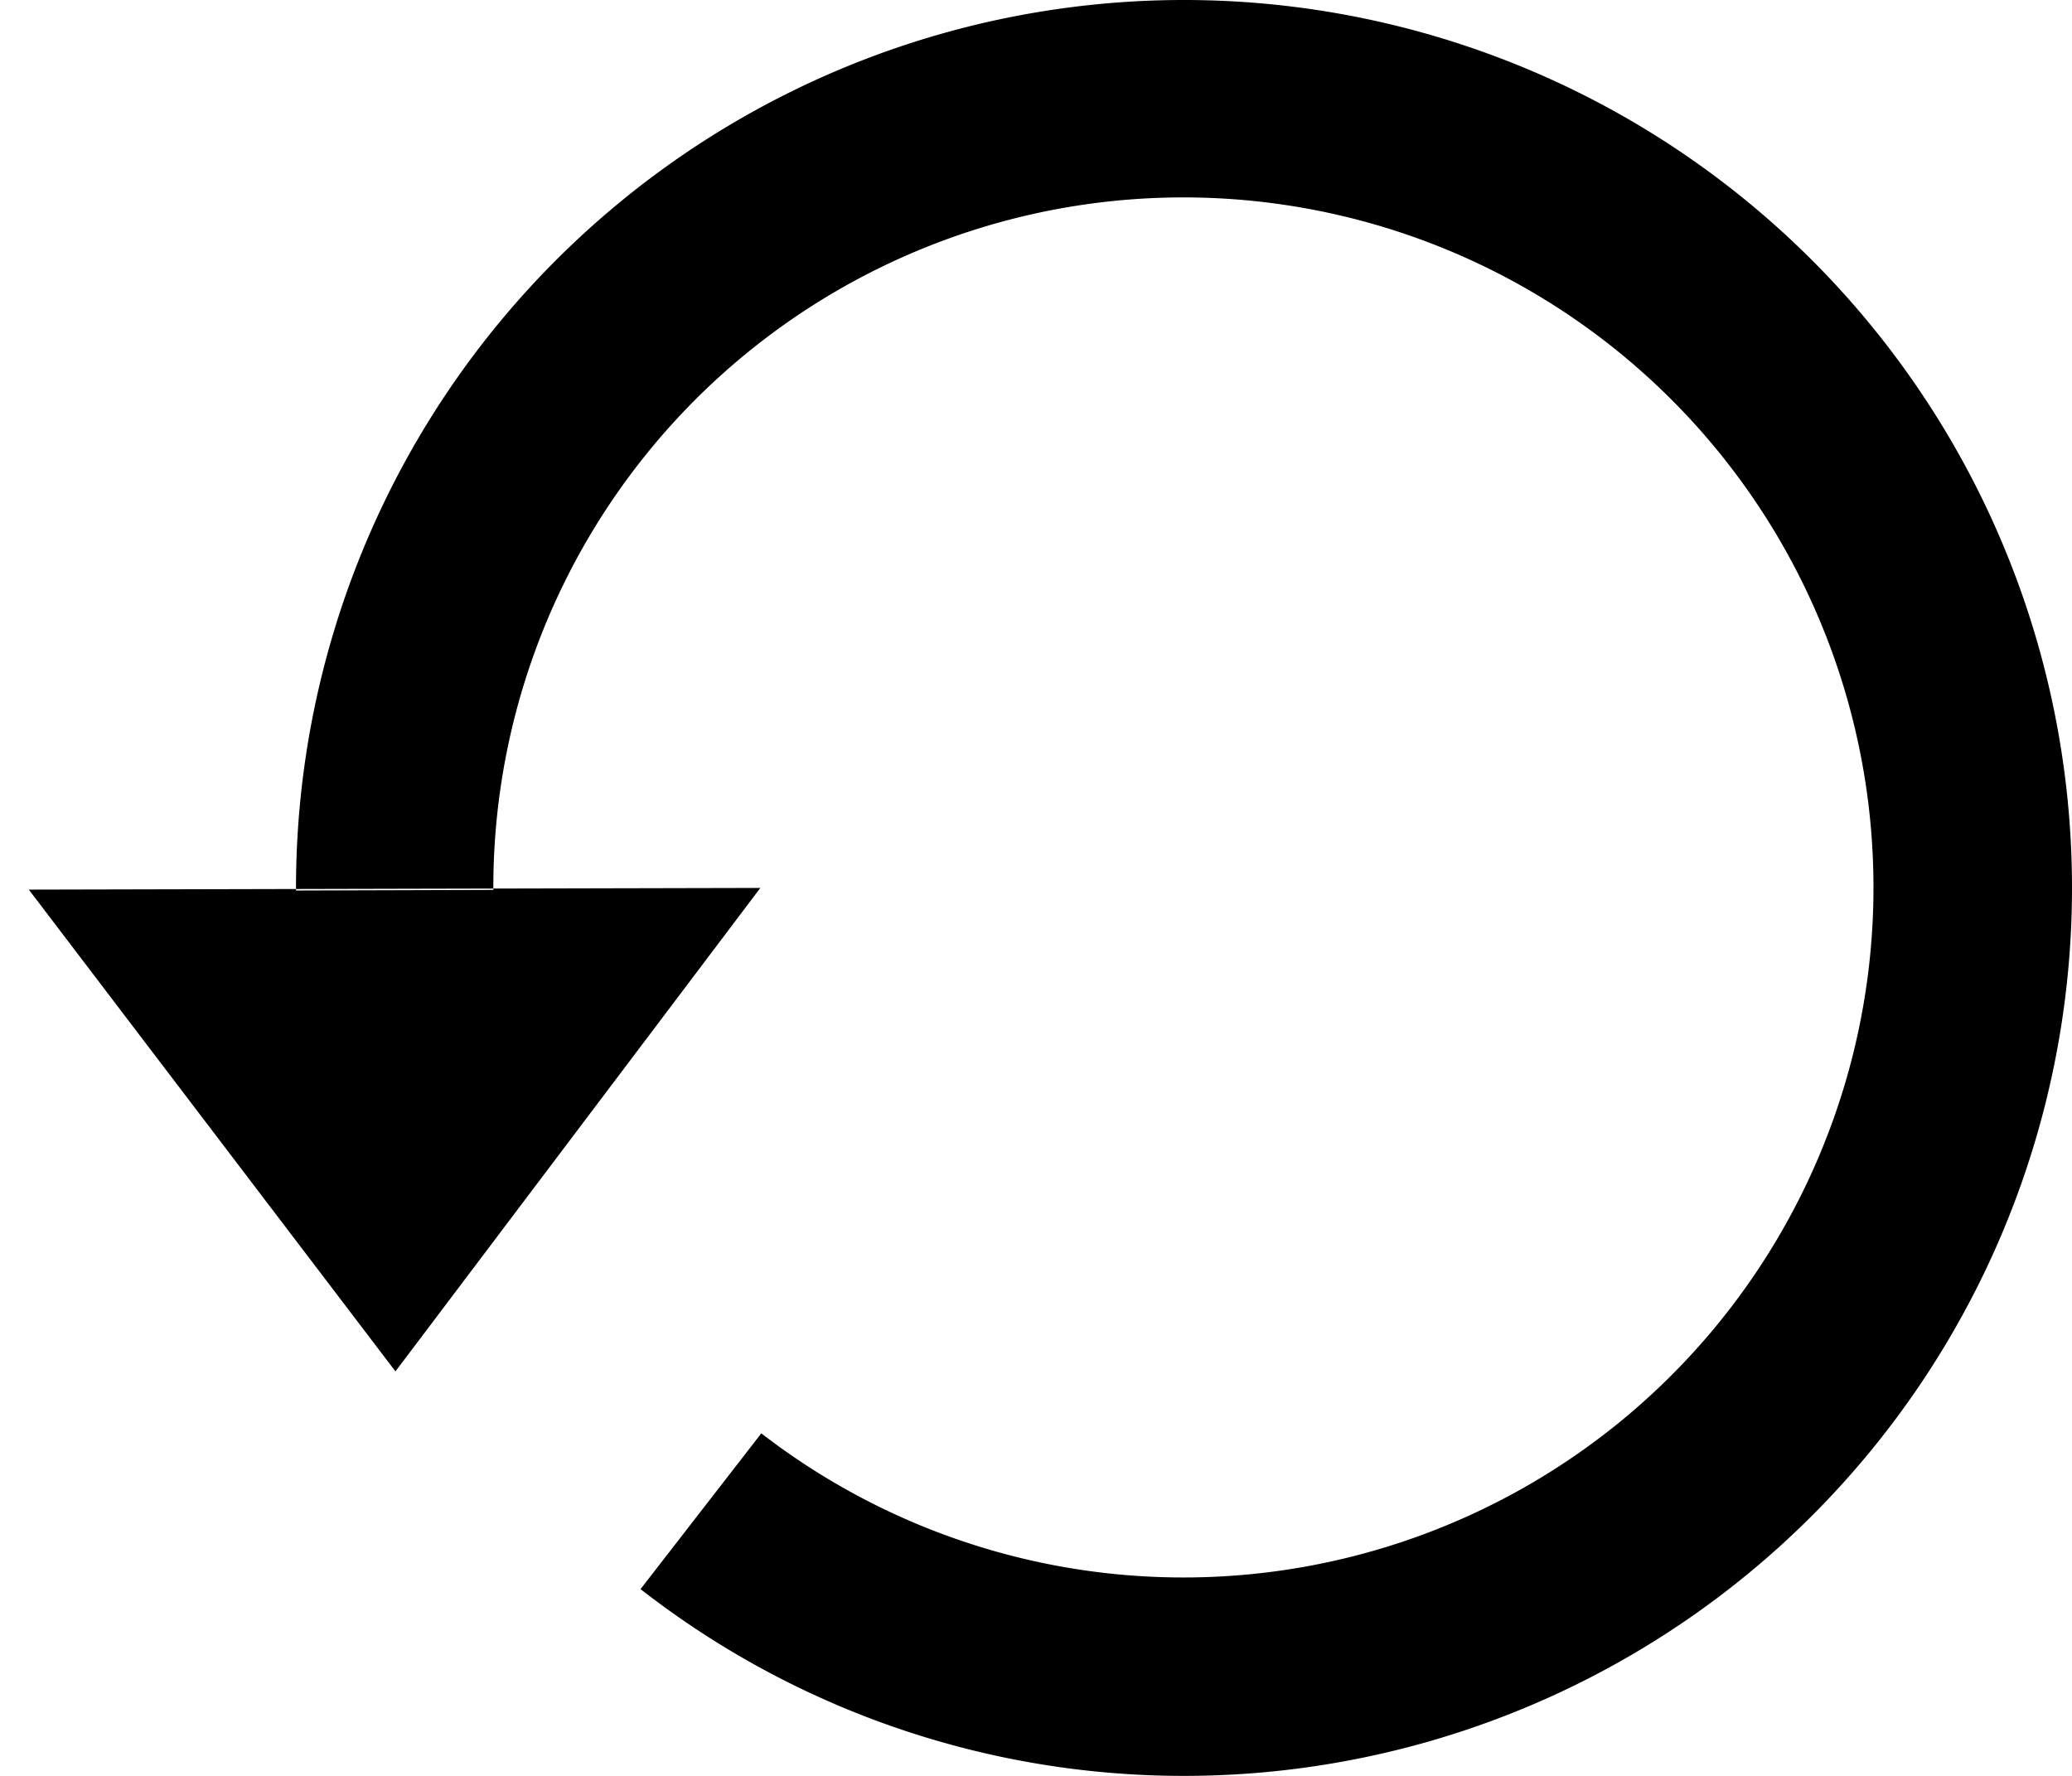 <svg xmlns="http://www.w3.org/2000/svg" width="21" height="18" viewBox="0 0 21 18">
<defs>
    <style>
      .cls-1 {
        fill-rule: evenodd;
      }
    </style>
  </defs>
  <path id="refresh" class="cls-1" d="M12,18a8.949,8.949,0,0,1-5.508-1.893l1.224-1.579A6.994,6.994,0,1,0,5,9c0,0.007,0,.013,0,0.02L3,9.026C3,9.017,3,9.009,3,9A9,9,0,1,1,12,18ZM0.292,9.017L4.008,13.9,7.706,9Z"/>
</svg>
